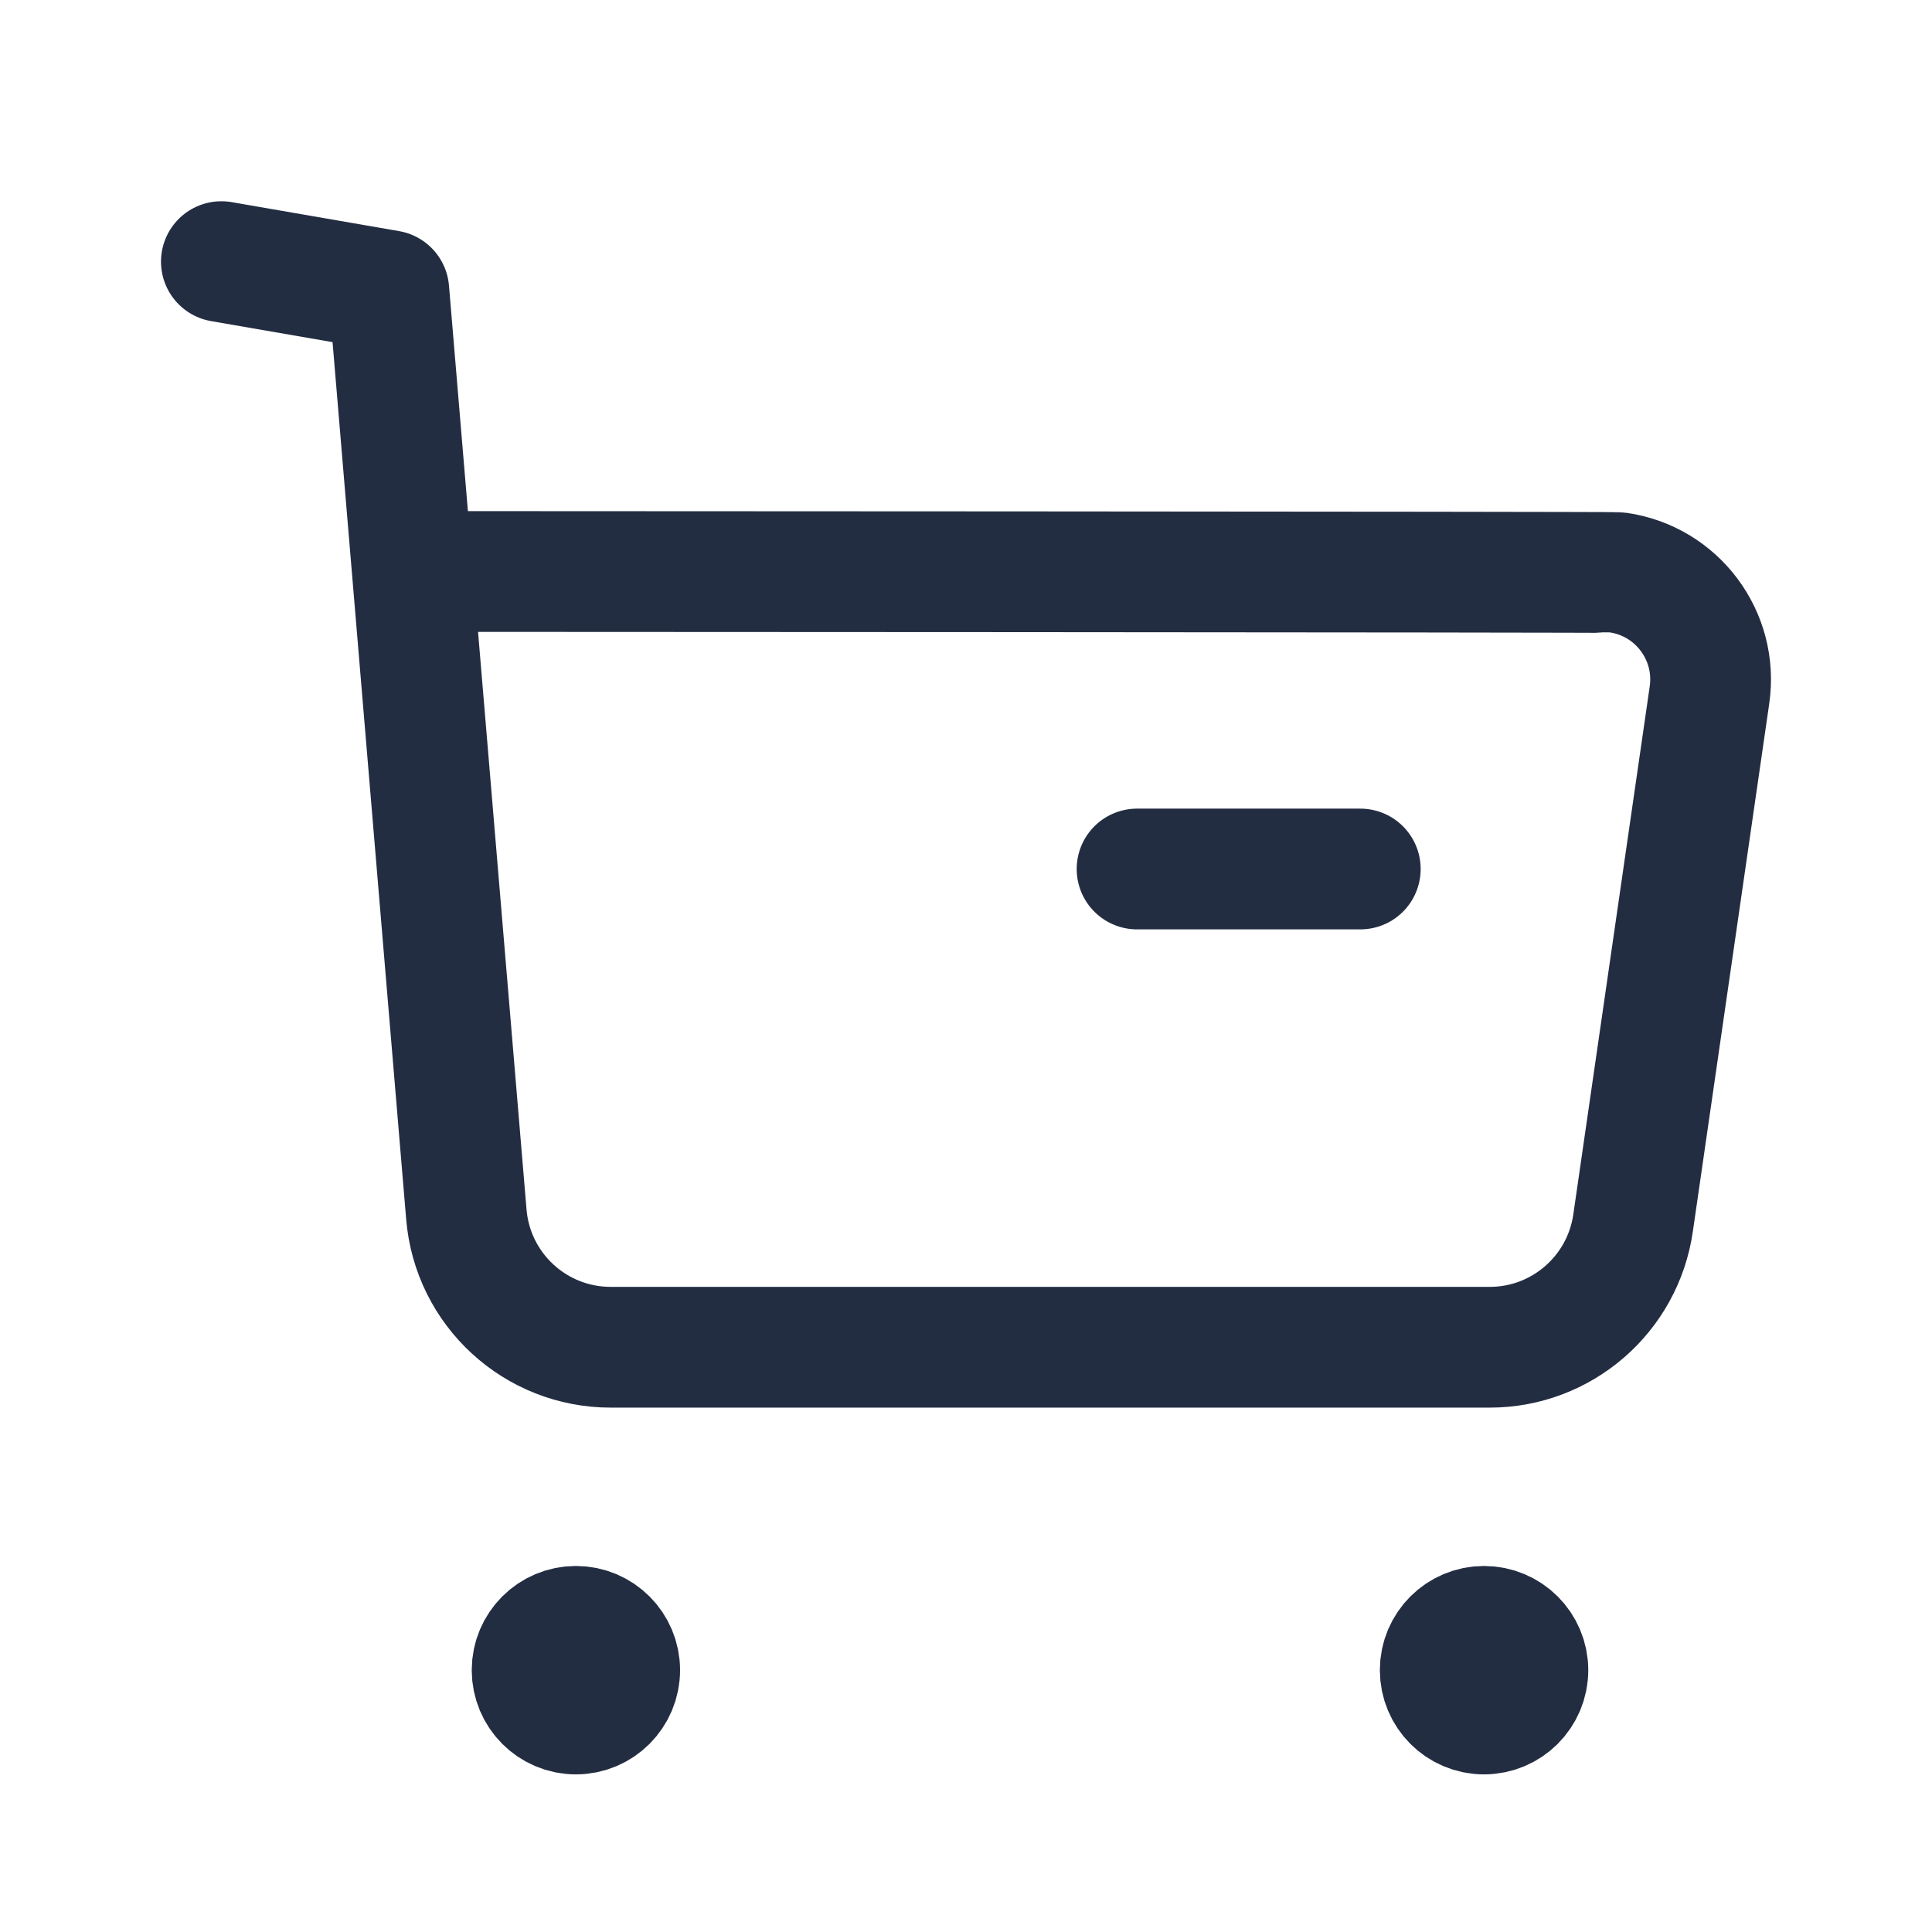 <svg width="24" height="24" viewBox="0 0 24 24" fill="none" xmlns="http://www.w3.org/2000/svg">
<path d="M2.75 3.25L4.83 3.61L5.793 15.083C5.87 16.02 6.653 16.739 7.593 16.736H18.502C19.399 16.738 20.16 16.078 20.287 15.19L21.236 8.632C21.342 7.899 20.833 7.219 20.101 7.113C20.037 7.104 5.164 7.099 5.164 7.099" stroke="#232D42" stroke-width="1.5" stroke-linecap="round" stroke-linejoin="round"/>
<path d="M14.125 10.795H16.898" stroke="#232D42" stroke-width="1.5" stroke-linecap="round" stroke-linejoin="round"/>
<path fill-rule="evenodd" clip-rule="evenodd" d="M7.154 20.203C7.455 20.203 7.698 20.447 7.698 20.747C7.698 21.048 7.455 21.292 7.154 21.292C6.853 21.292 6.61 21.048 6.61 20.747C6.61 20.447 6.853 20.203 7.154 20.203Z" fill="#232D42" stroke="#232D42" stroke-width="1.5" stroke-linecap="round" stroke-linejoin="round"/>
<path fill-rule="evenodd" clip-rule="evenodd" d="M18.435 20.203C18.736 20.203 18.98 20.447 18.98 20.747C18.98 21.048 18.736 21.292 18.435 21.292C18.134 21.292 17.891 21.048 17.891 20.747C17.891 20.447 18.134 20.203 18.435 20.203Z" fill="#232D42" stroke="#232D42" stroke-width="1.5" stroke-linecap="round" stroke-linejoin="round"/>
</svg>
